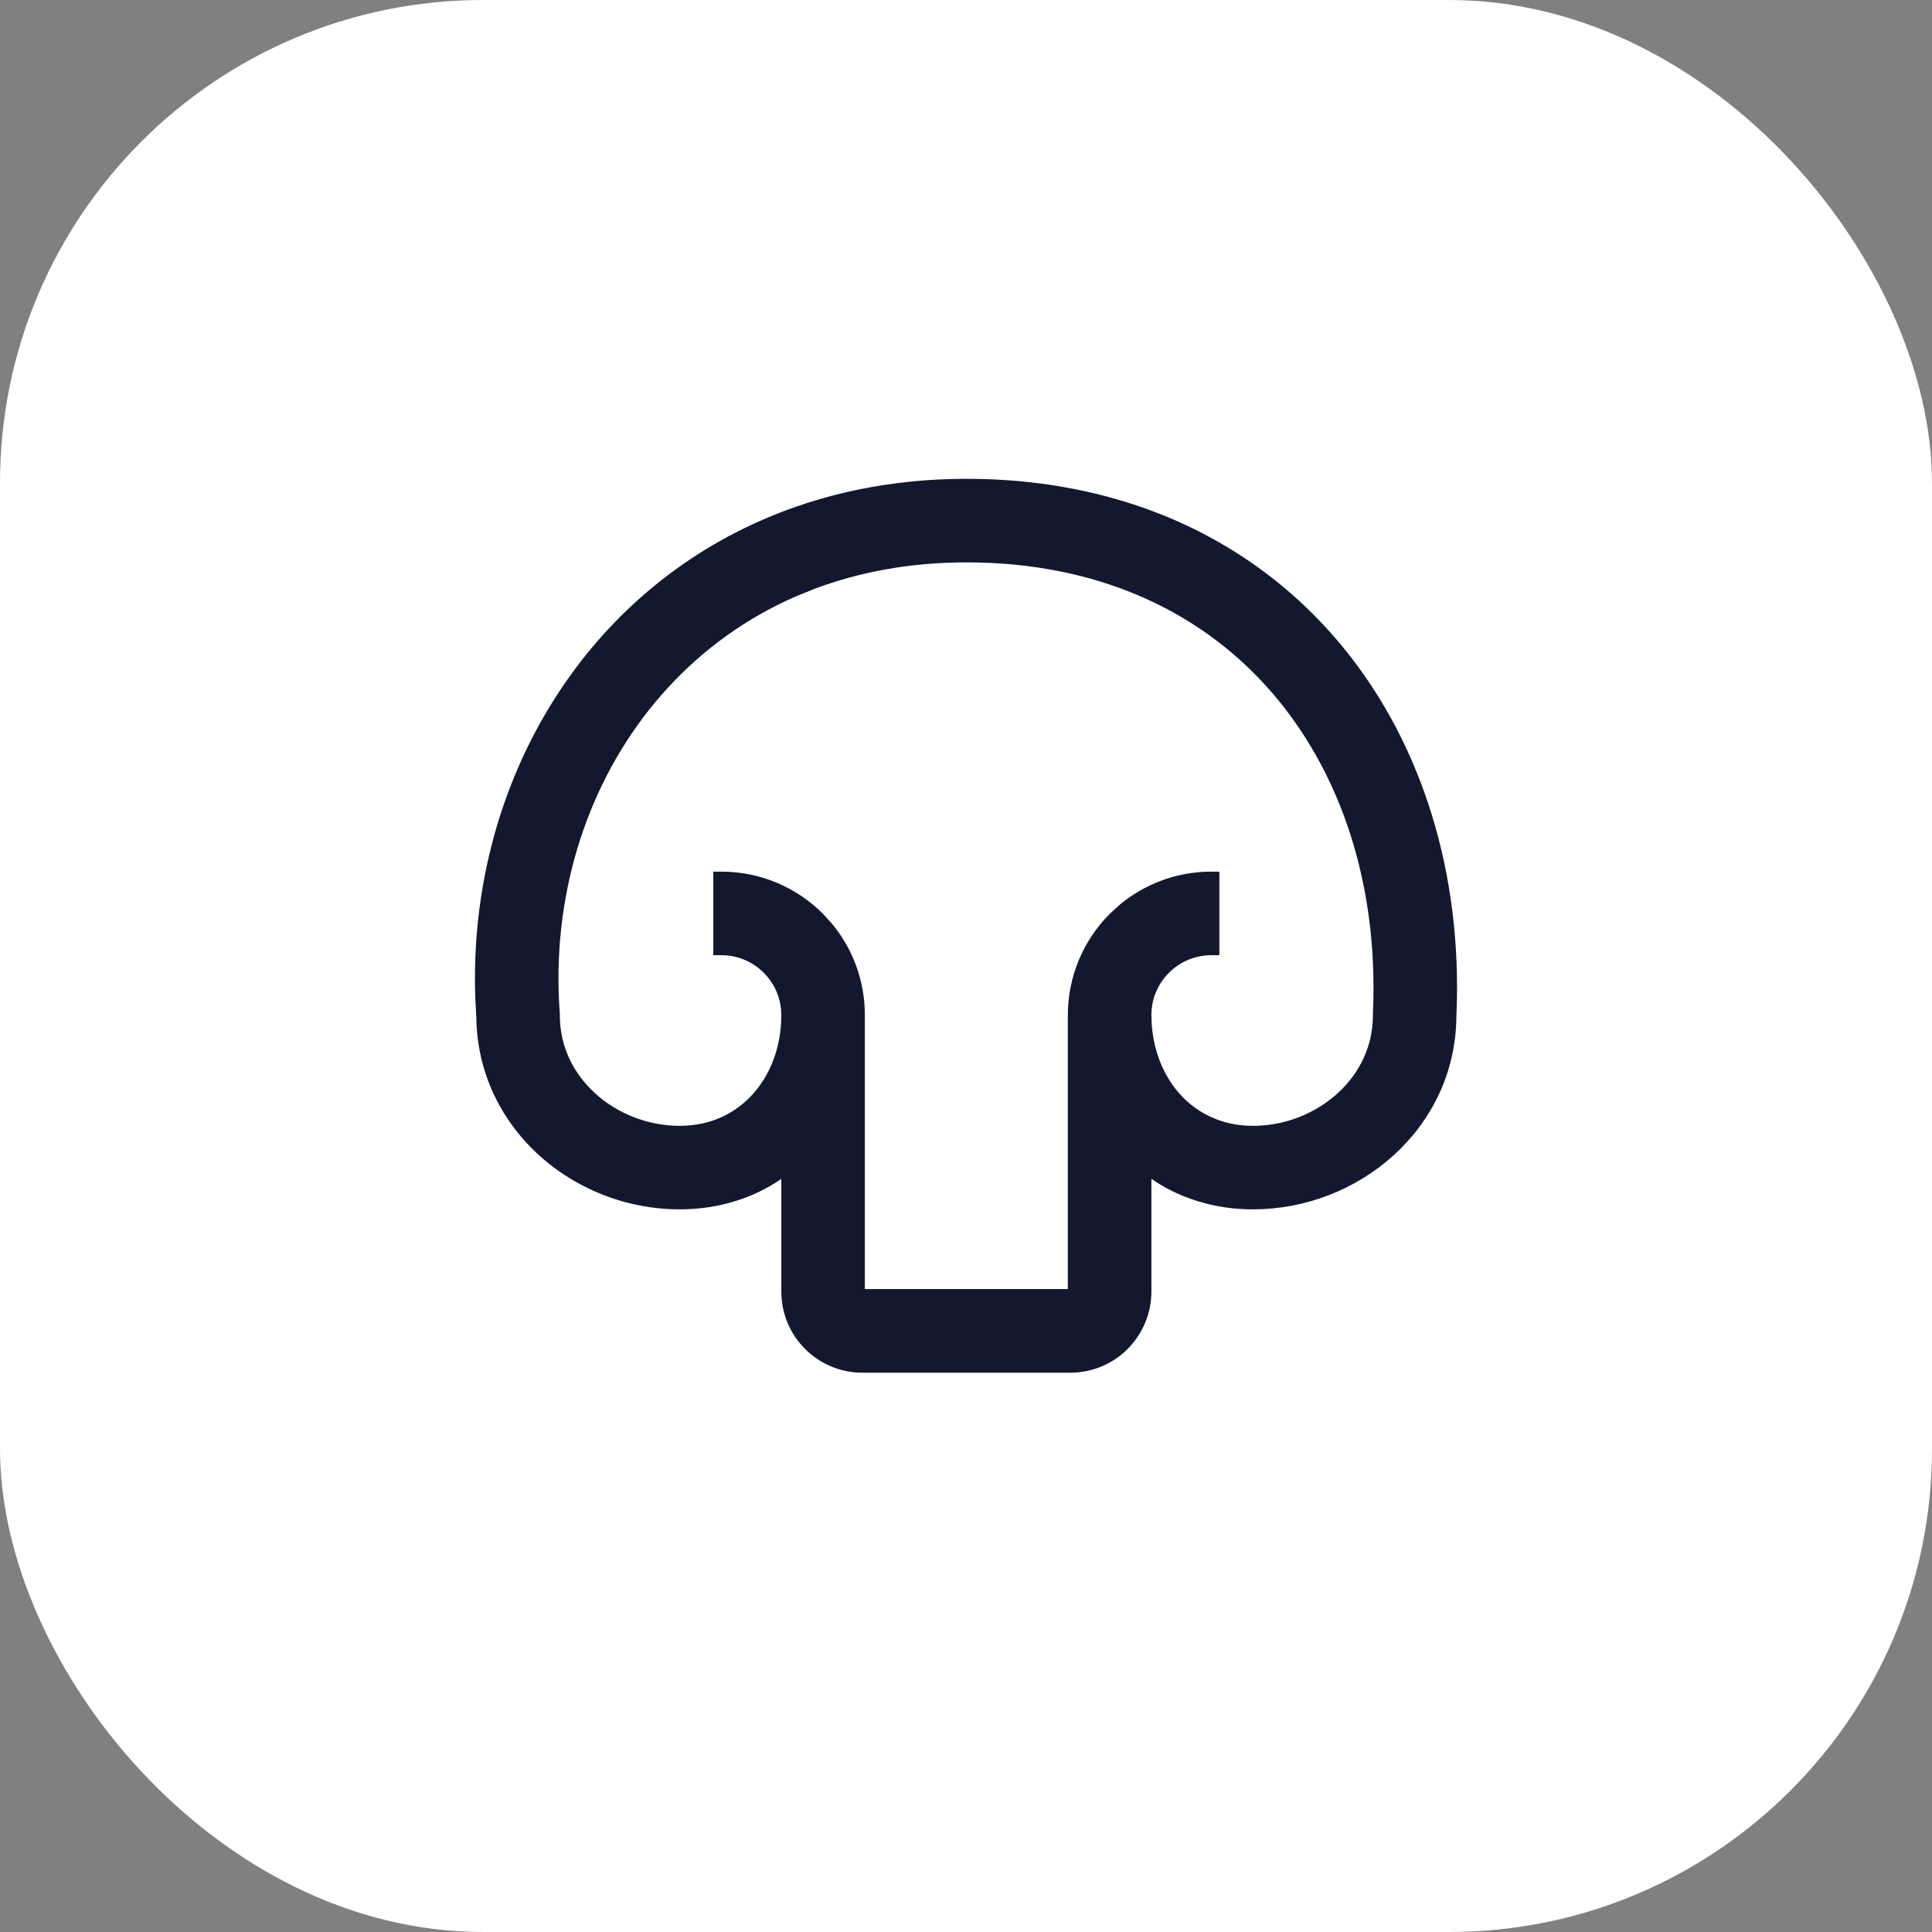 <svg width="40" height="40" viewBox="0 0 40 40" fill="none" xmlns="http://www.w3.org/2000/svg">
<rect x="0" y="0" width="40" height="40" fill="#808080" stroke="none"/>
<rect width="40" height="40" rx="10" fill="white"/>
<path d="M20.008 9.997C22.346 9.996 24.373 10.653 25.973 11.797C27.574 12.939 28.739 14.556 29.408 16.425C29.855 17.671 30.083 19.029 30.083 20.444C30.083 20.635 30.079 20.828 30.07 21.02V21.029C30.07 21.036 30.07 21.04 30.069 21.052C30.065 21.611 29.939 22.141 29.72 22.612C29.495 23.094 29.176 23.515 28.793 23.861C28.028 24.553 27.01 24.954 25.94 24.955C25.398 24.956 24.884 24.844 24.424 24.64C24.183 24.533 23.961 24.398 23.755 24.244V26.741C23.755 27.179 23.575 27.582 23.287 27.868L23.288 27.869C23.002 28.157 22.598 28.337 22.16 28.337H17.855C17.416 28.337 17.013 28.157 16.727 27.869C16.439 27.583 16.259 27.179 16.26 26.741V24.247C16.053 24.4 15.831 24.534 15.591 24.641C15.131 24.845 14.617 24.955 14.075 24.954V24.955C13.273 24.955 12.499 24.728 11.841 24.324C11.182 23.921 10.632 23.335 10.295 22.612C10.076 22.142 9.951 21.614 9.945 21.057L9.924 20.655C9.919 20.522 9.917 20.389 9.917 20.256C9.917 18.252 10.452 16.313 11.457 14.665C12.461 13.017 13.941 11.66 15.809 10.844C17.052 10.299 18.465 9.997 20.008 9.997ZM11.507 21.017C11.507 21.36 11.581 21.671 11.712 21.953C11.843 22.235 12.034 22.488 12.271 22.702V22.703C12.743 23.133 13.401 23.394 14.074 23.393C14.404 23.392 14.698 23.327 14.957 23.212C15.216 23.097 15.444 22.931 15.636 22.722C16.019 22.304 16.259 21.706 16.26 21.017L16.253 20.881C16.221 20.569 16.083 20.293 15.872 20.081C15.63 19.84 15.303 19.694 14.935 19.693H14.852V18.13H14.935C15.73 18.129 16.457 18.454 16.977 18.976L17.163 19.18C17.575 19.678 17.823 20.321 17.822 21.017V26.741L17.825 26.754C17.826 26.756 17.827 26.758 17.831 26.763L17.843 26.771C17.845 26.772 17.848 26.773 17.855 26.773H22.159C22.166 26.773 22.17 26.772 22.172 26.771C22.174 26.771 22.177 26.769 22.183 26.764C22.187 26.759 22.19 26.756 22.19 26.754C22.191 26.752 22.192 26.748 22.192 26.741V21.017C22.192 20.222 22.517 19.496 23.038 18.976L23.242 18.79C23.741 18.379 24.383 18.129 25.079 18.13H25.162V19.693H25.079C24.712 19.694 24.384 19.84 24.143 20.081C23.902 20.323 23.755 20.649 23.755 21.017L23.762 21.208C23.791 21.649 23.92 22.047 24.12 22.376C24.35 22.753 24.67 23.039 25.059 23.212C25.318 23.327 25.61 23.392 25.94 23.393C26.445 23.393 26.941 23.248 27.357 22.992C27.774 22.736 28.106 22.375 28.303 21.953C28.434 21.671 28.508 21.36 28.508 21.017V20.998L28.509 20.982V20.981C28.517 20.801 28.521 20.623 28.52 20.445C28.52 18.575 28.066 16.855 27.23 15.445C26.394 14.035 25.182 12.928 23.619 12.258C22.577 11.812 21.373 11.56 20.008 11.56C18.836 11.56 17.777 11.759 16.832 12.114L16.435 12.275C15.393 12.731 14.5 13.385 13.767 14.182C12.301 15.775 11.479 17.955 11.479 20.256C11.479 20.489 11.488 20.724 11.505 20.96L11.507 20.985V21.017Z" fill="#13182F" stroke="#13182F" stroke-width="0.167"/>
</svg>
